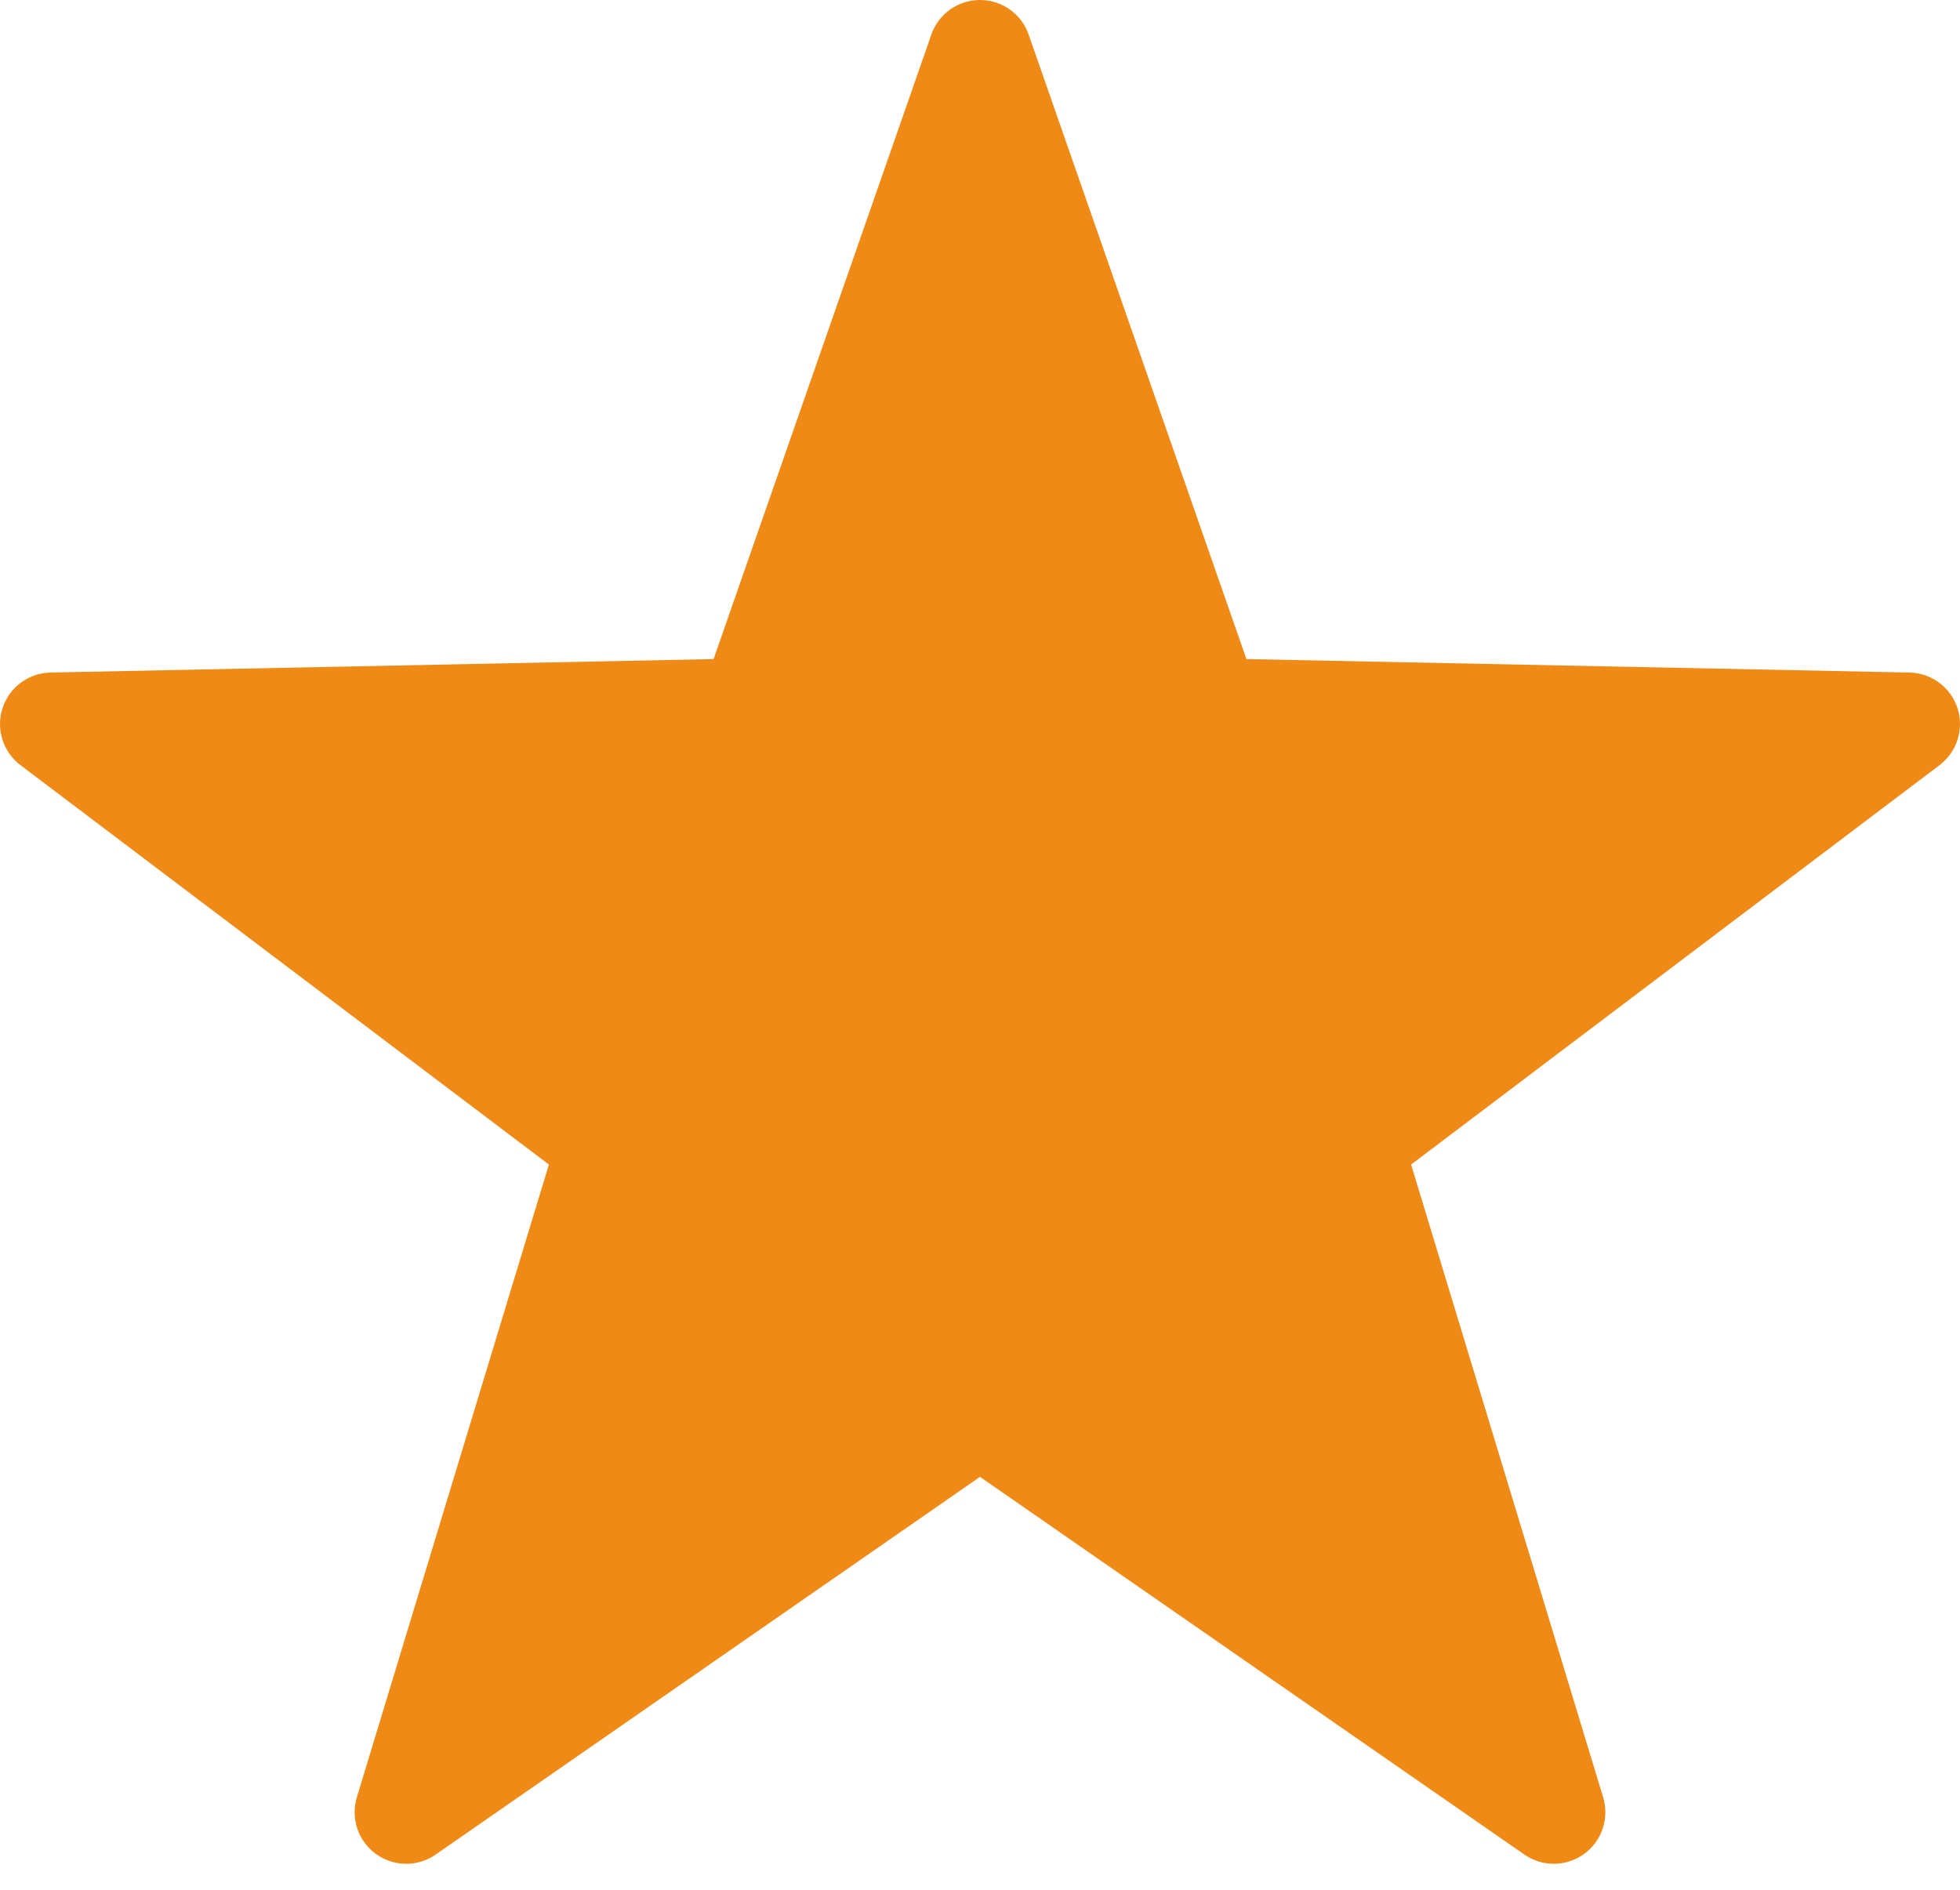 <svg xmlns="http://www.w3.org/2000/svg" width="56" height="54" viewBox="0 0 56 54" fill="none">
  <path d="M55.928 20.236C55.735 19.64 55.185 19.231 54.558 19.218L35.612 18.833L29.39 0.988C29.184 0.396 28.627 0 28 0C27.373 0 26.816 0.396 26.61 0.988L20.388 18.833L1.442 19.218C0.815 19.231 0.265 19.64 0.072 20.236C-0.122 20.832 0.085 21.486 0.585 21.864L15.683 33.277L10.196 51.357C10.015 51.957 10.232 52.606 10.738 52.975C11.247 53.344 11.93 53.352 12.445 52.995L28 42.201L43.555 52.995C43.808 53.169 44.102 53.257 44.395 53.257C44.7 53.257 45.003 53.163 45.262 52.975C45.768 52.606 45.985 51.957 45.804 51.357L40.317 33.277L55.415 21.864C55.915 21.486 56.122 20.832 55.928 20.236Z" fill="#F08A16"/>
</svg>